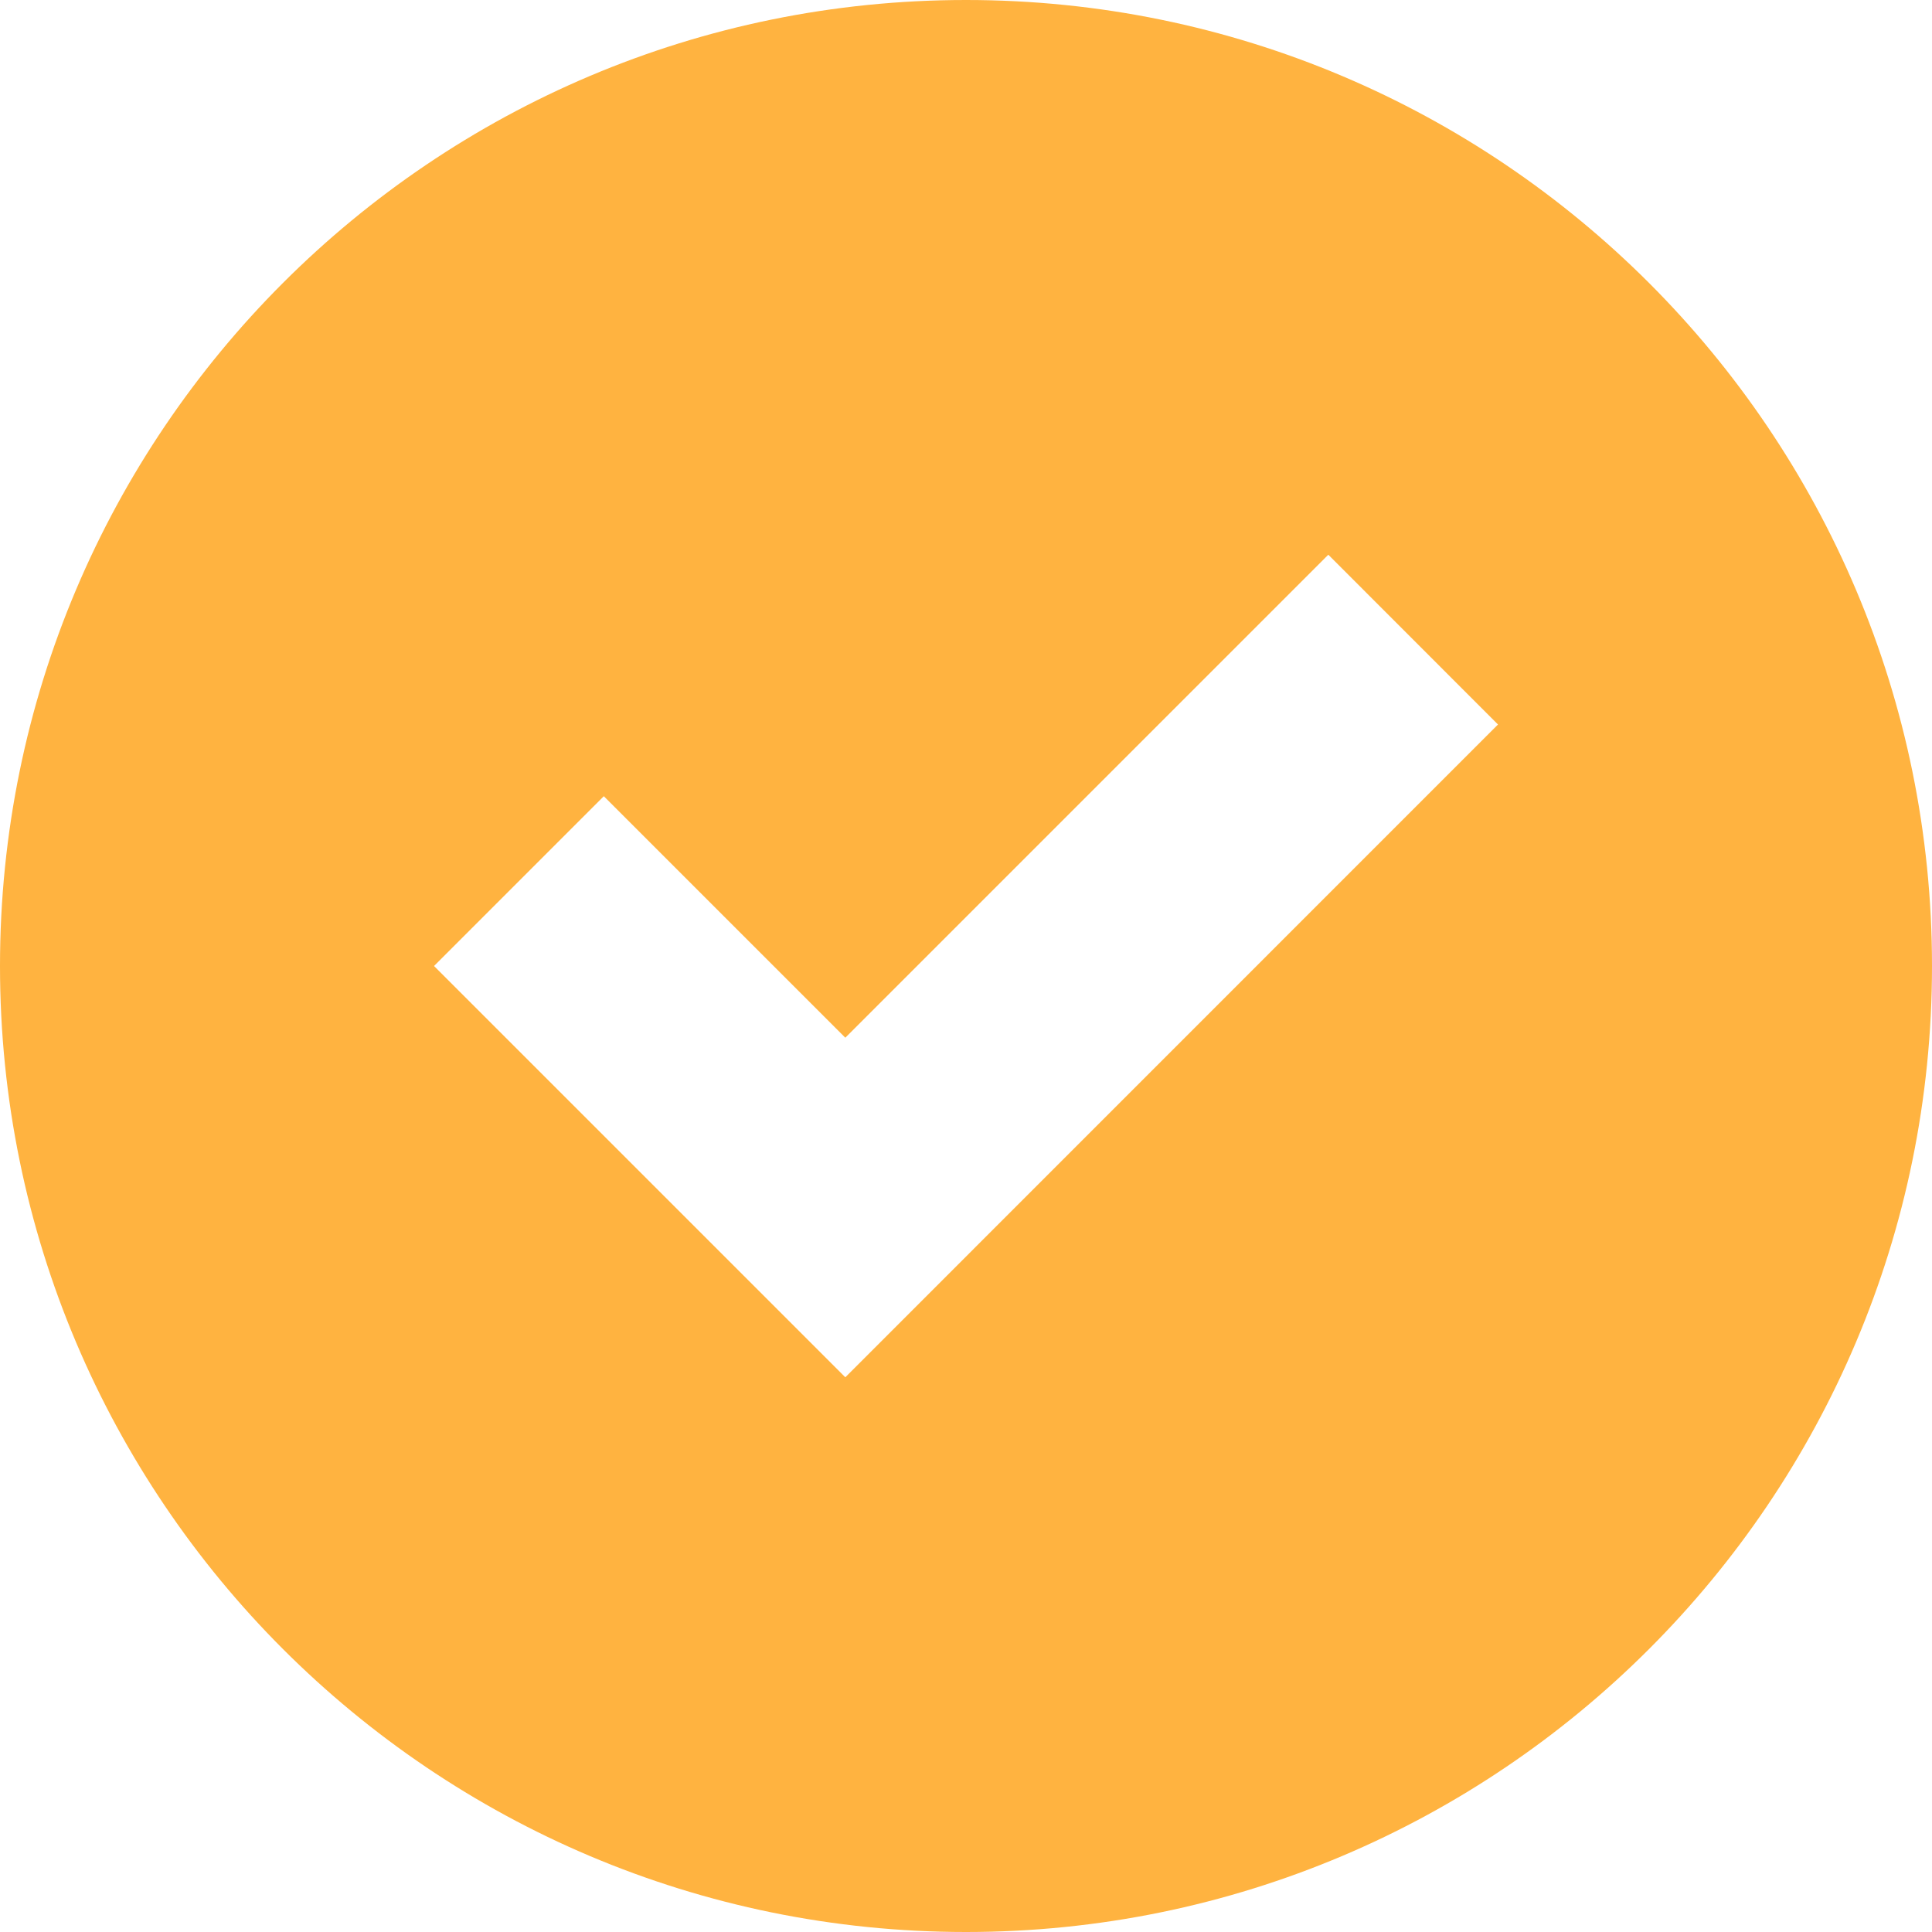 <svg width="17" height="17" viewBox="0 0 17 17" fill="none" xmlns="http://www.w3.org/2000/svg">
<path d="M8.5 0C3.806 0 0 3.806 0 8.5C0 13.194 3.806 17 8.5 17C13.194 17 17 13.194 17 8.5C17 3.806 13.194 0 8.5 0ZM11.688 4.881L13.181 6.375L7.438 12.119L3.819 8.5L5.313 7.006L7.438 9.131L11.688 4.881Z" fill="#FFB340"/>
</svg>
